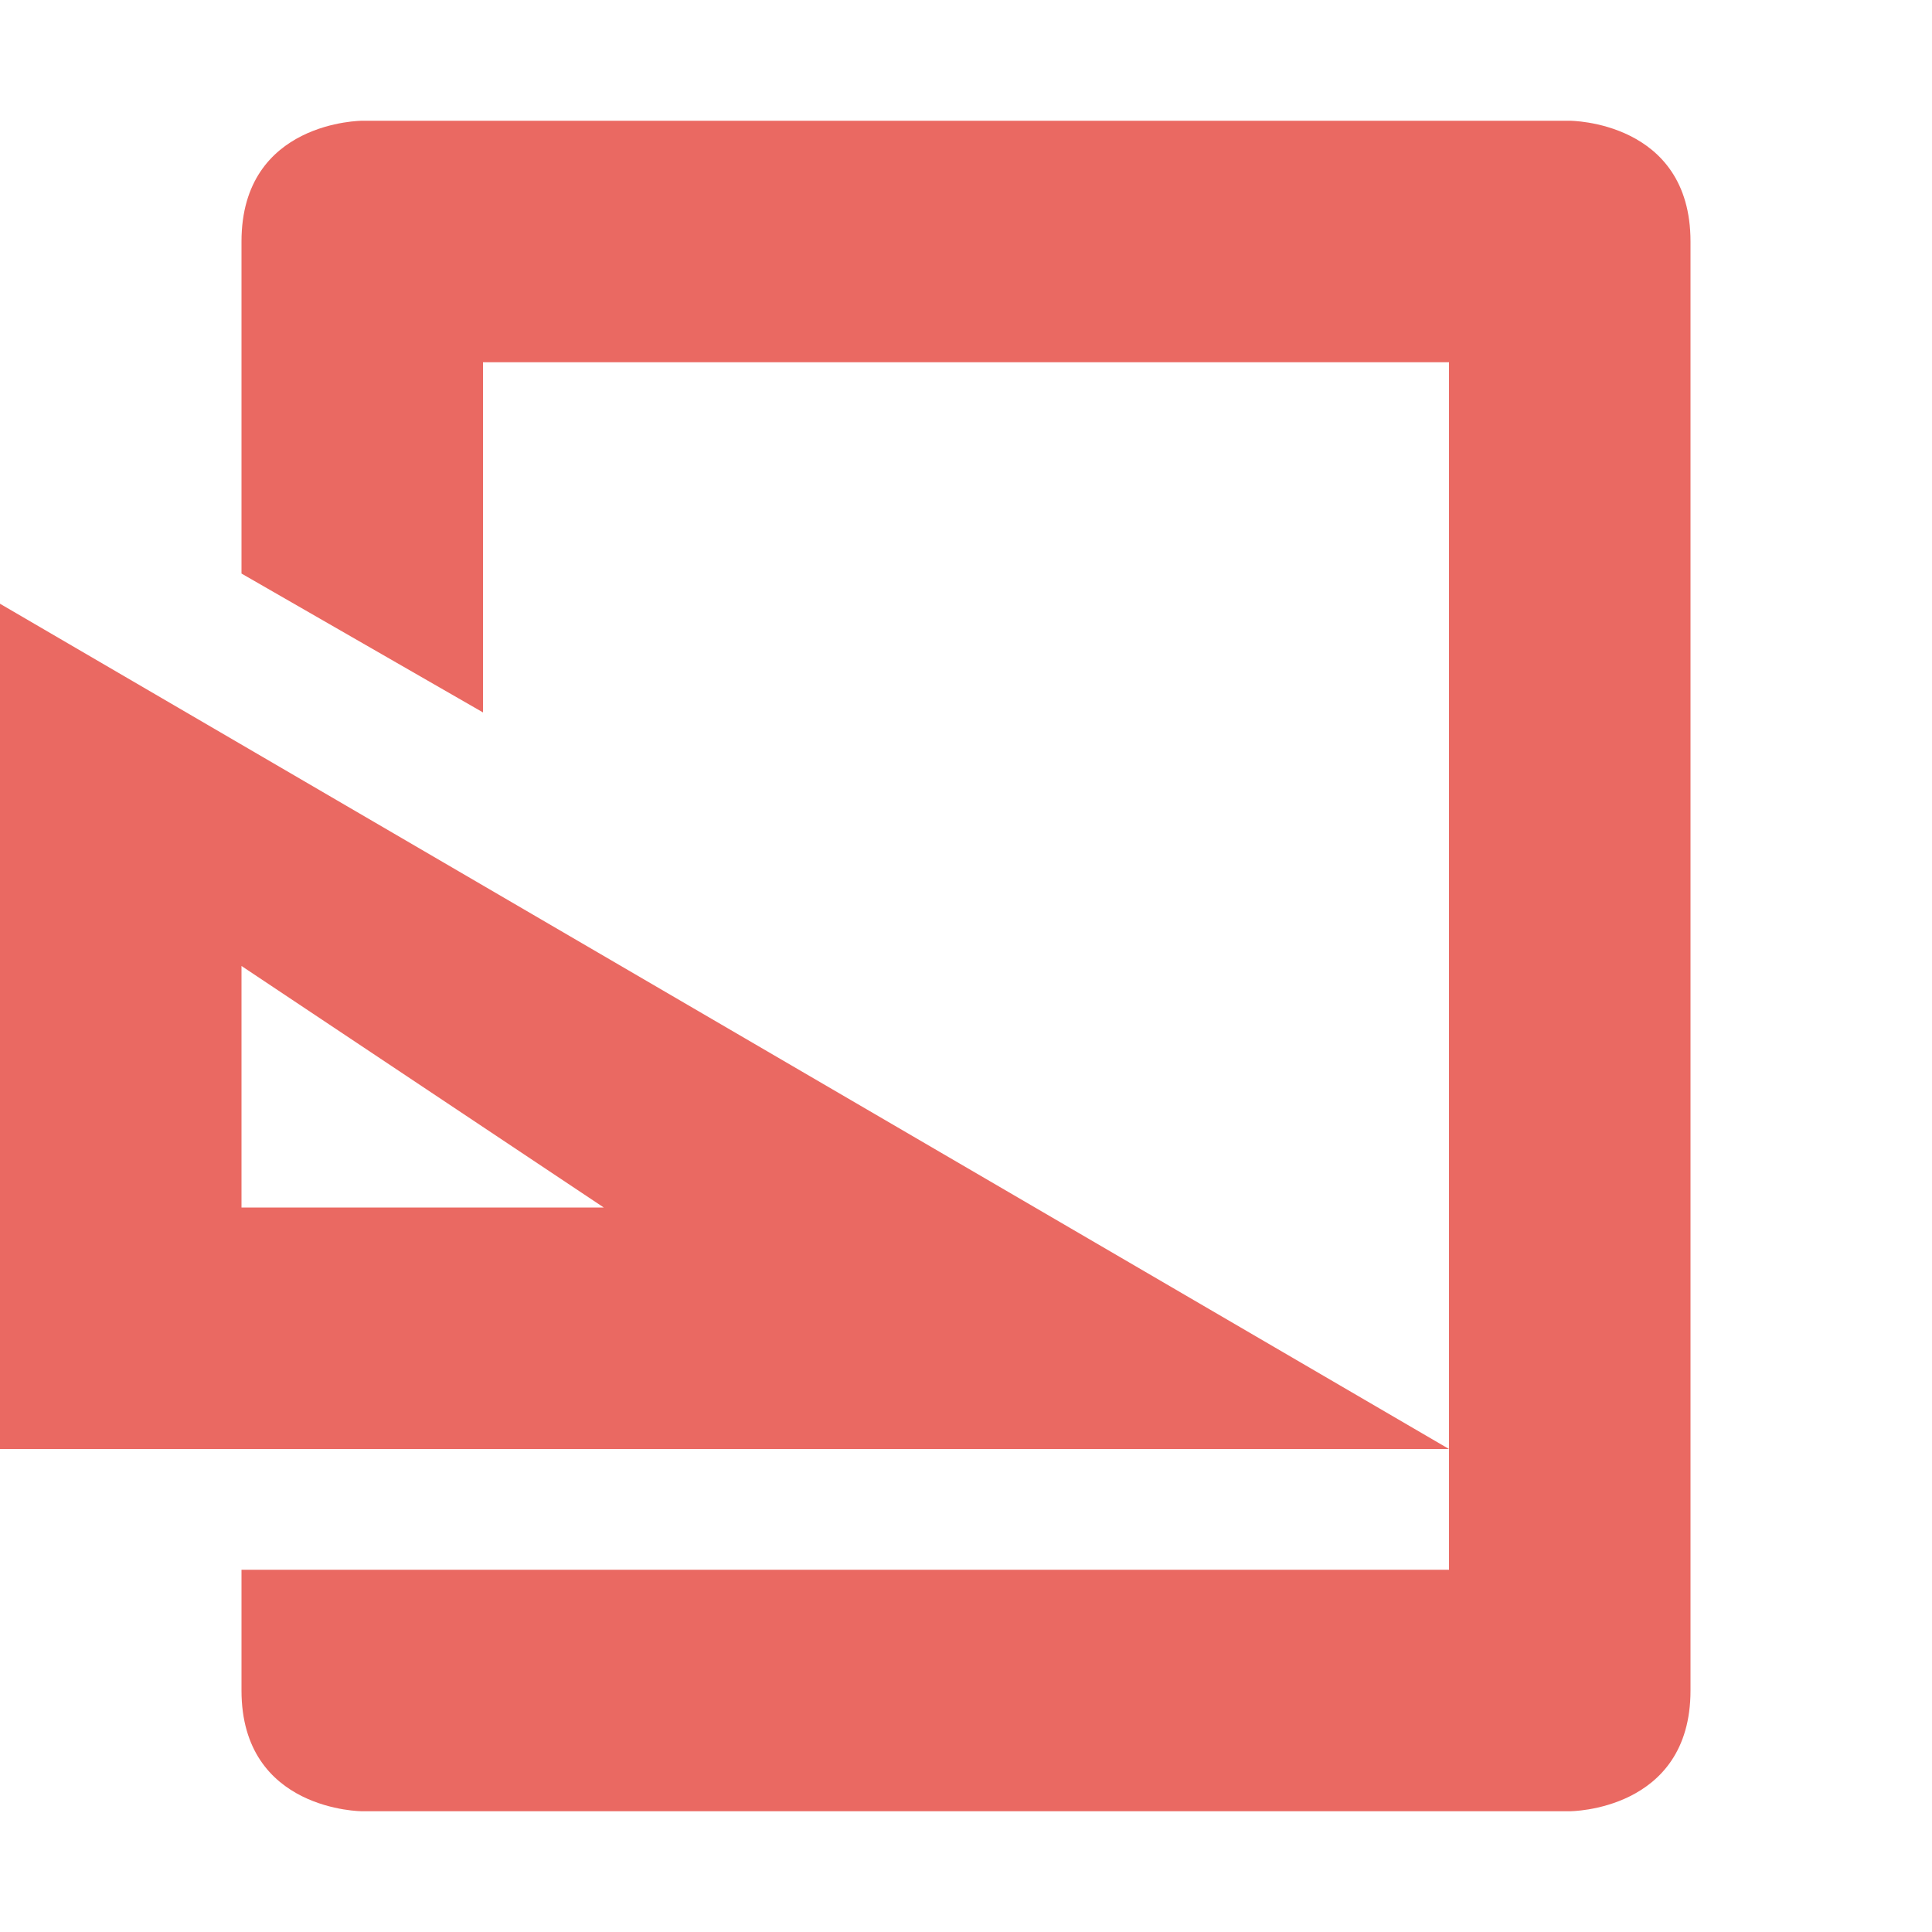 <svg xmlns="http://www.w3.org/2000/svg" width="16" height="16" version="1.1">
 <path style="fill:#ea6962" d="M 0,5 V 12 H 12 Z M 2,8 5,10 H 2 Z"/>
 <path style="fill:#ea6962" d="M 3,1 C 3,1 2,1 2,2 V 4.75 L 4,5.9 V 3 H 12 V 13 H 2 V 14 C 2,15 3,15 3,15 H 13 C 13,15 14,15 14,14 V 2 C 14,1 13,1 13,1 Z"/>
</svg>
